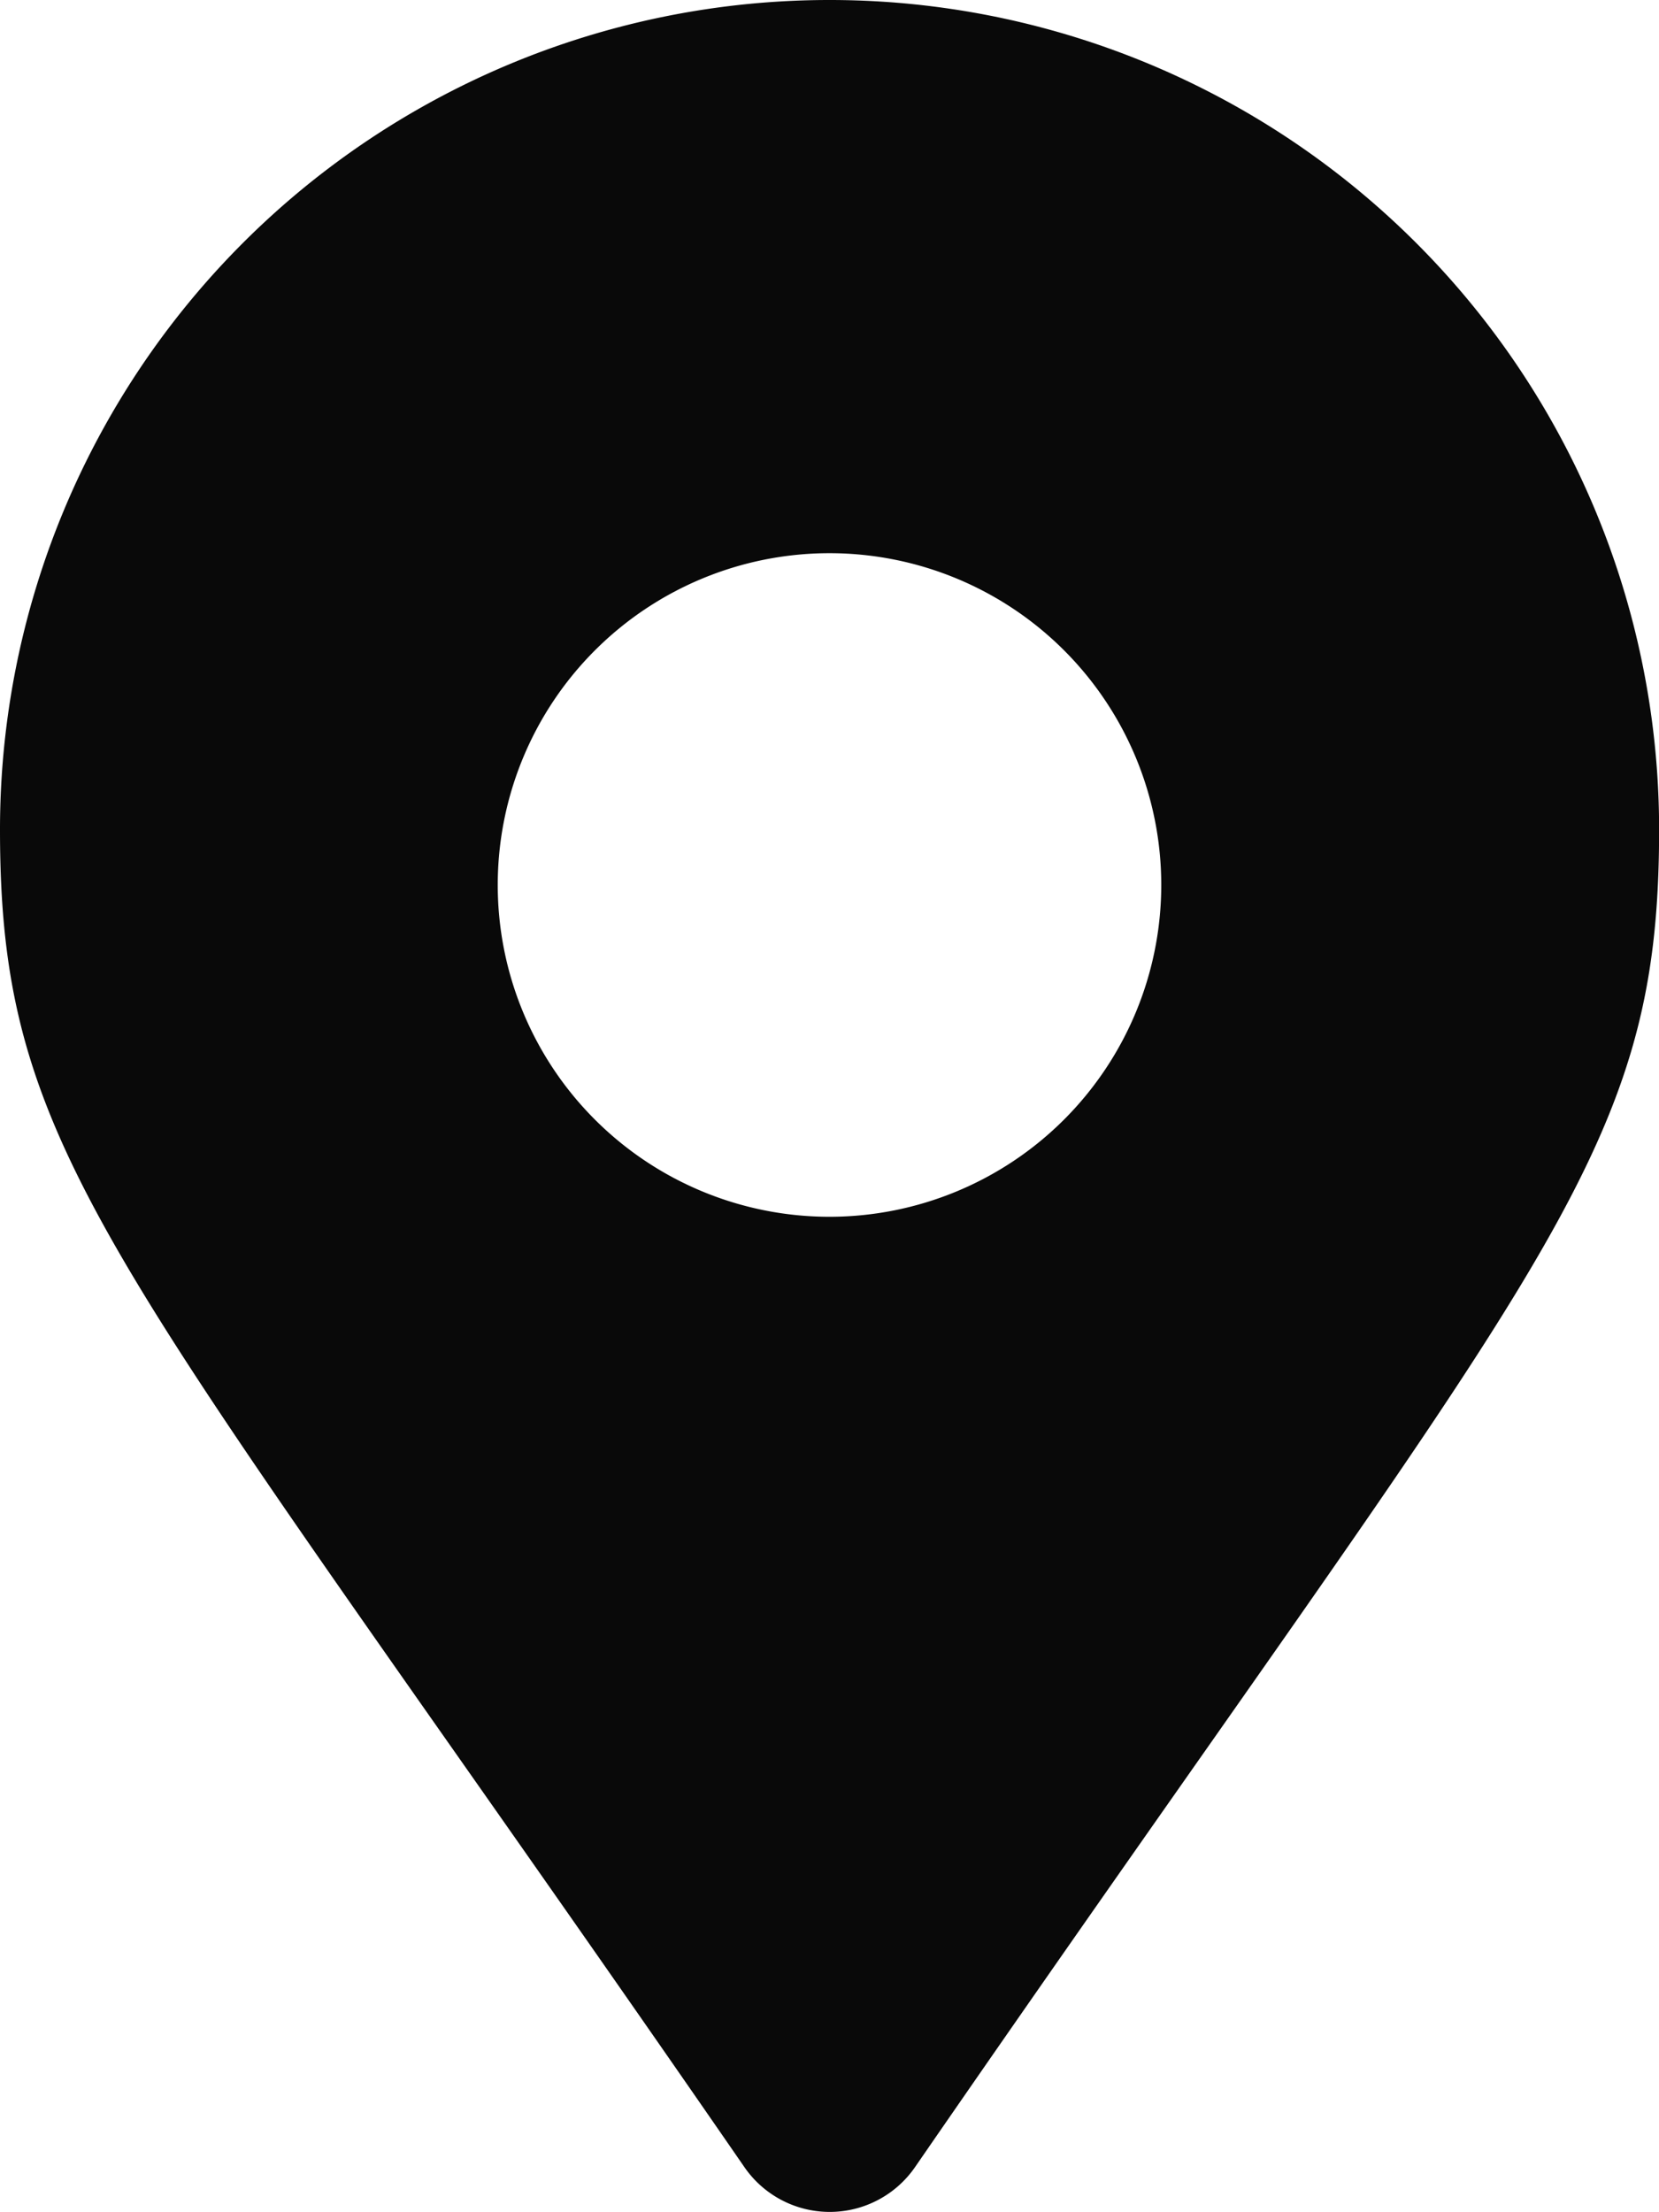 <svg xmlns="http://www.w3.org/2000/svg" width="15.752" height="21" viewBox="0 0 15.752 21"><path id="Trac&#xE9;_539990" data-name="Trac&#xE9; 539990" d="M175.876,0A7.875,7.875,0,0,0,168,7.876c0,3.175,1.107,4.063,7.069,12.7a.984.984,0,0,0,1.618,0c5.956-8.638,7.066-9.524,7.066-12.7A7.875,7.875,0,0,0,175.876,0Zm0,11.552a3.15,3.15,0,1,1,3.15-3.15A3.151,3.151,0,0,1,175.876,11.552Z" transform="translate(-168)" fill="#090909"></path></svg>